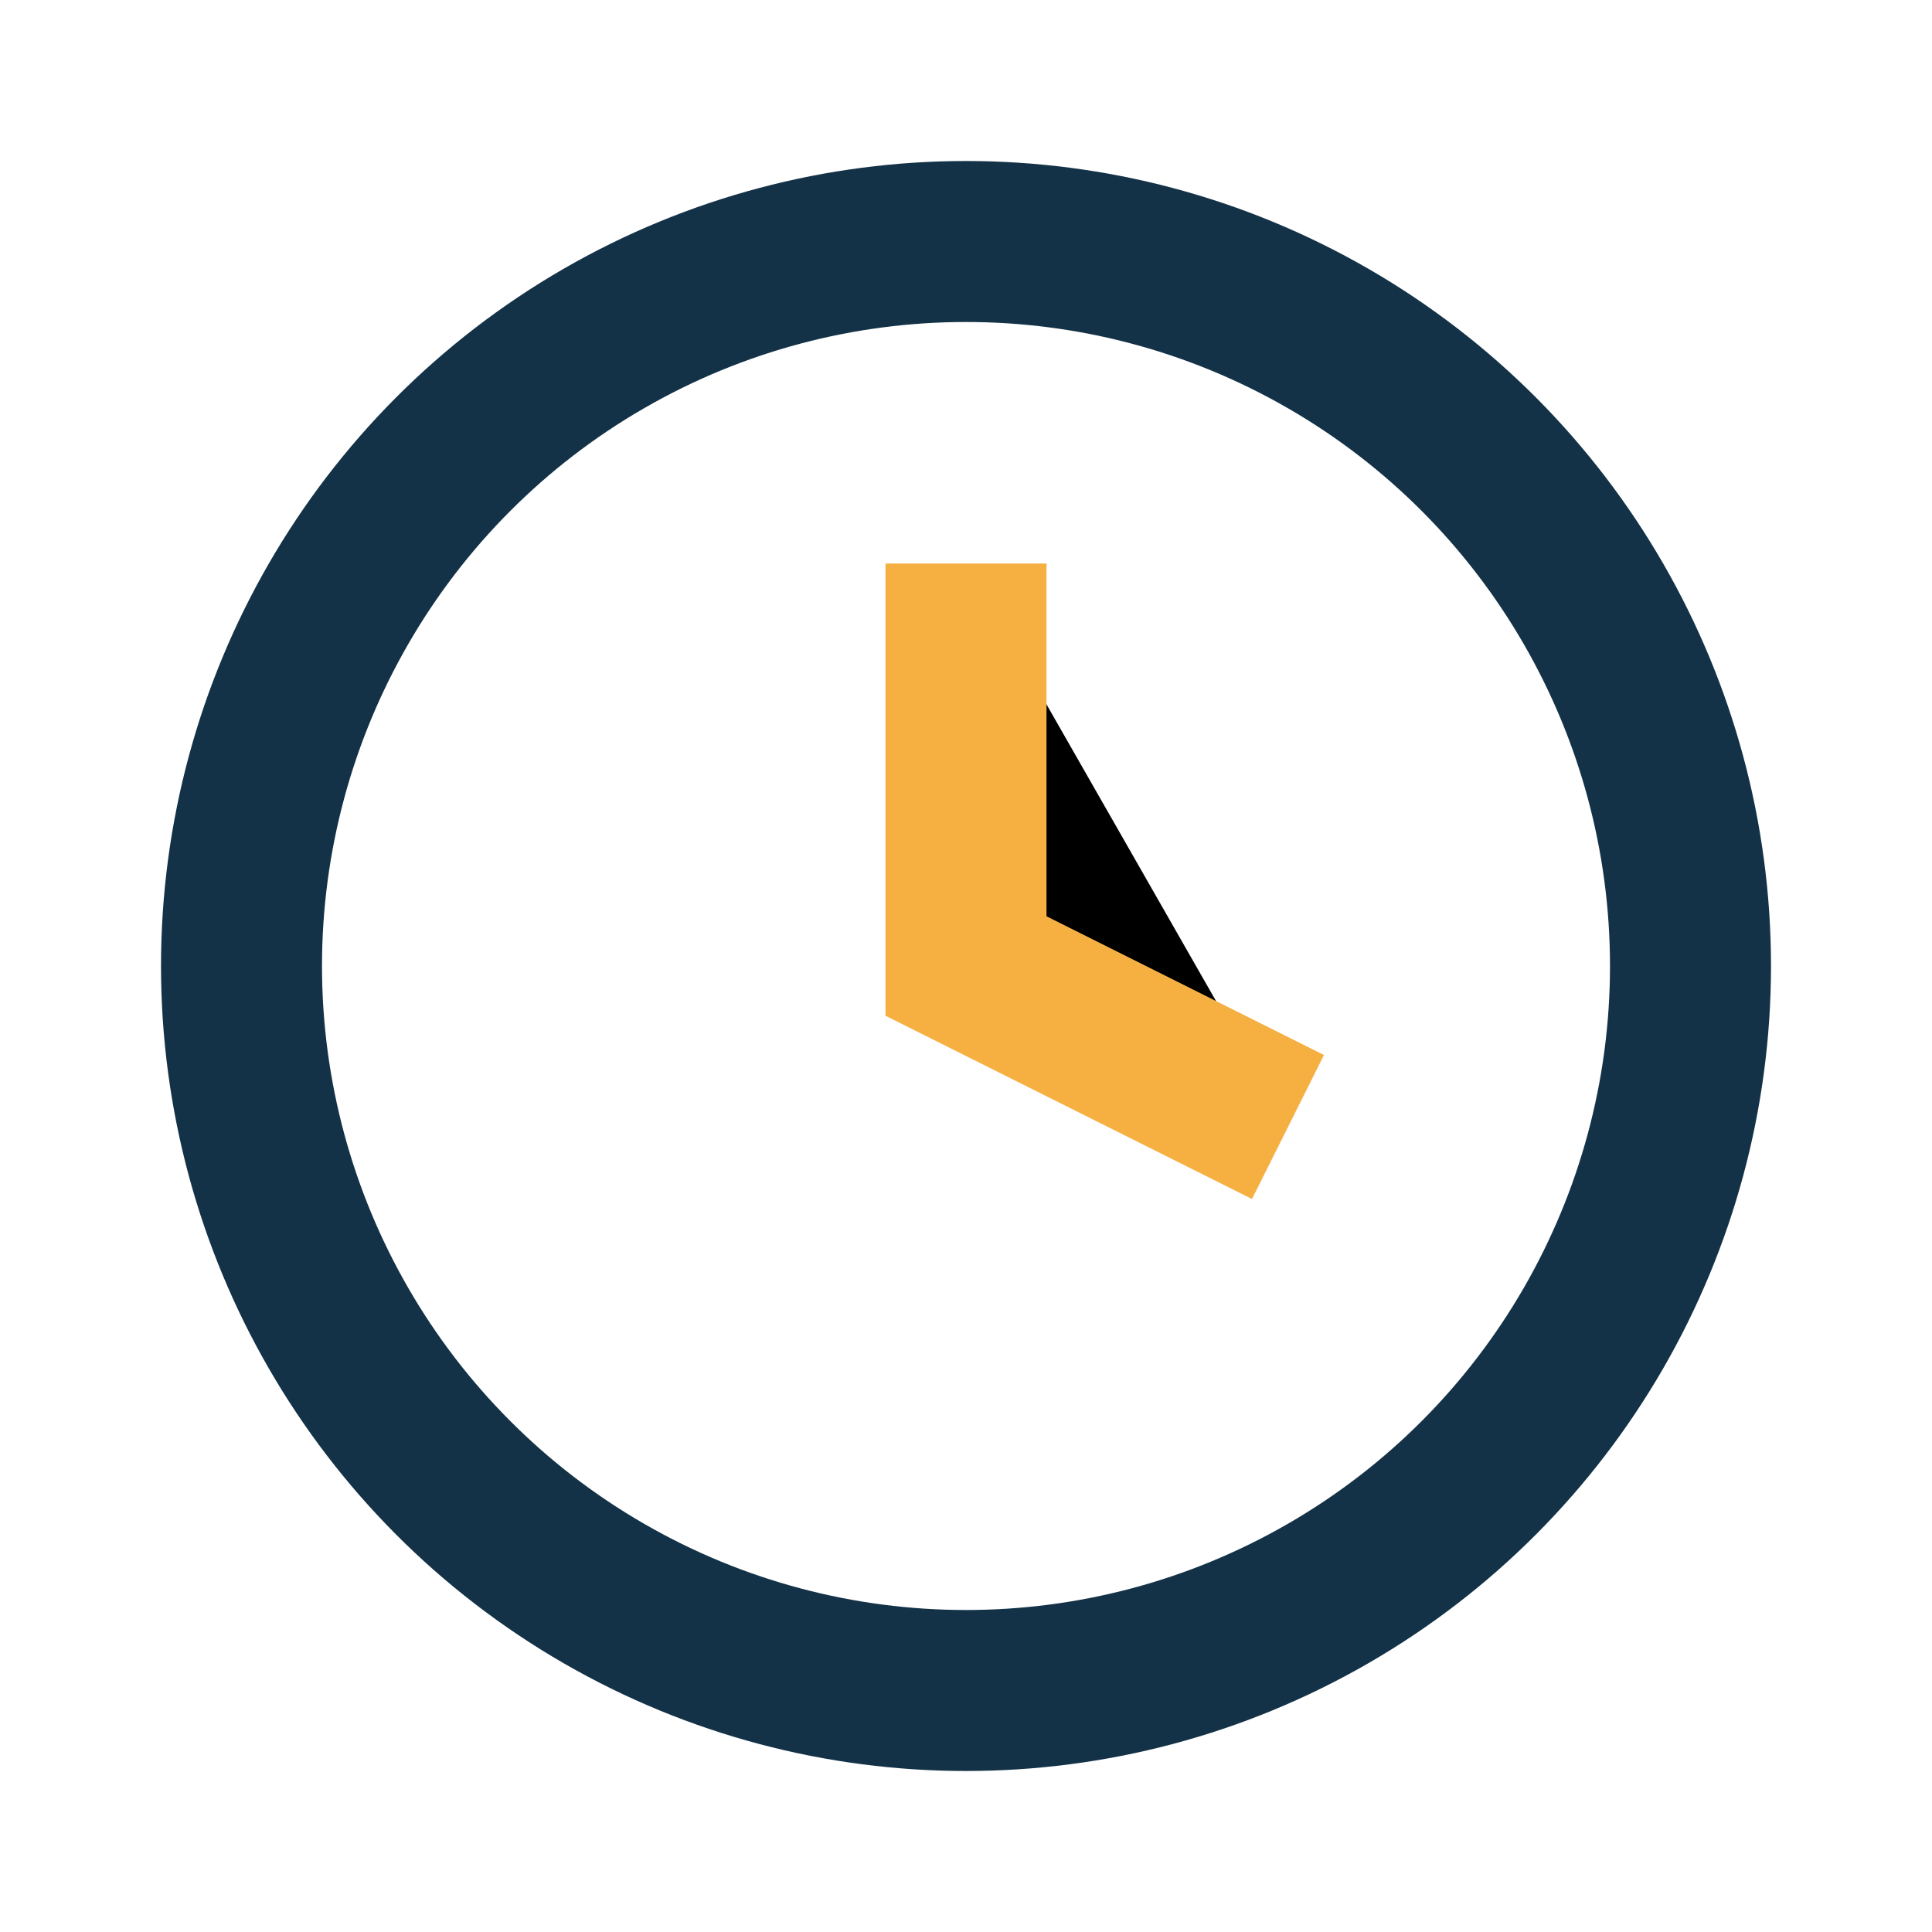 <?xml version="1.0" encoding="UTF-8"?>
<svg xmlns="http://www.w3.org/2000/svg" width="24" height="24" viewBox="0 0 24 24"><circle cx="12" cy="12" r="9" fill="none" stroke="#143247" stroke-width="2"/><path d="M12 7v5l4 2" stroke="#F5B041" stroke-width="2"/></svg>